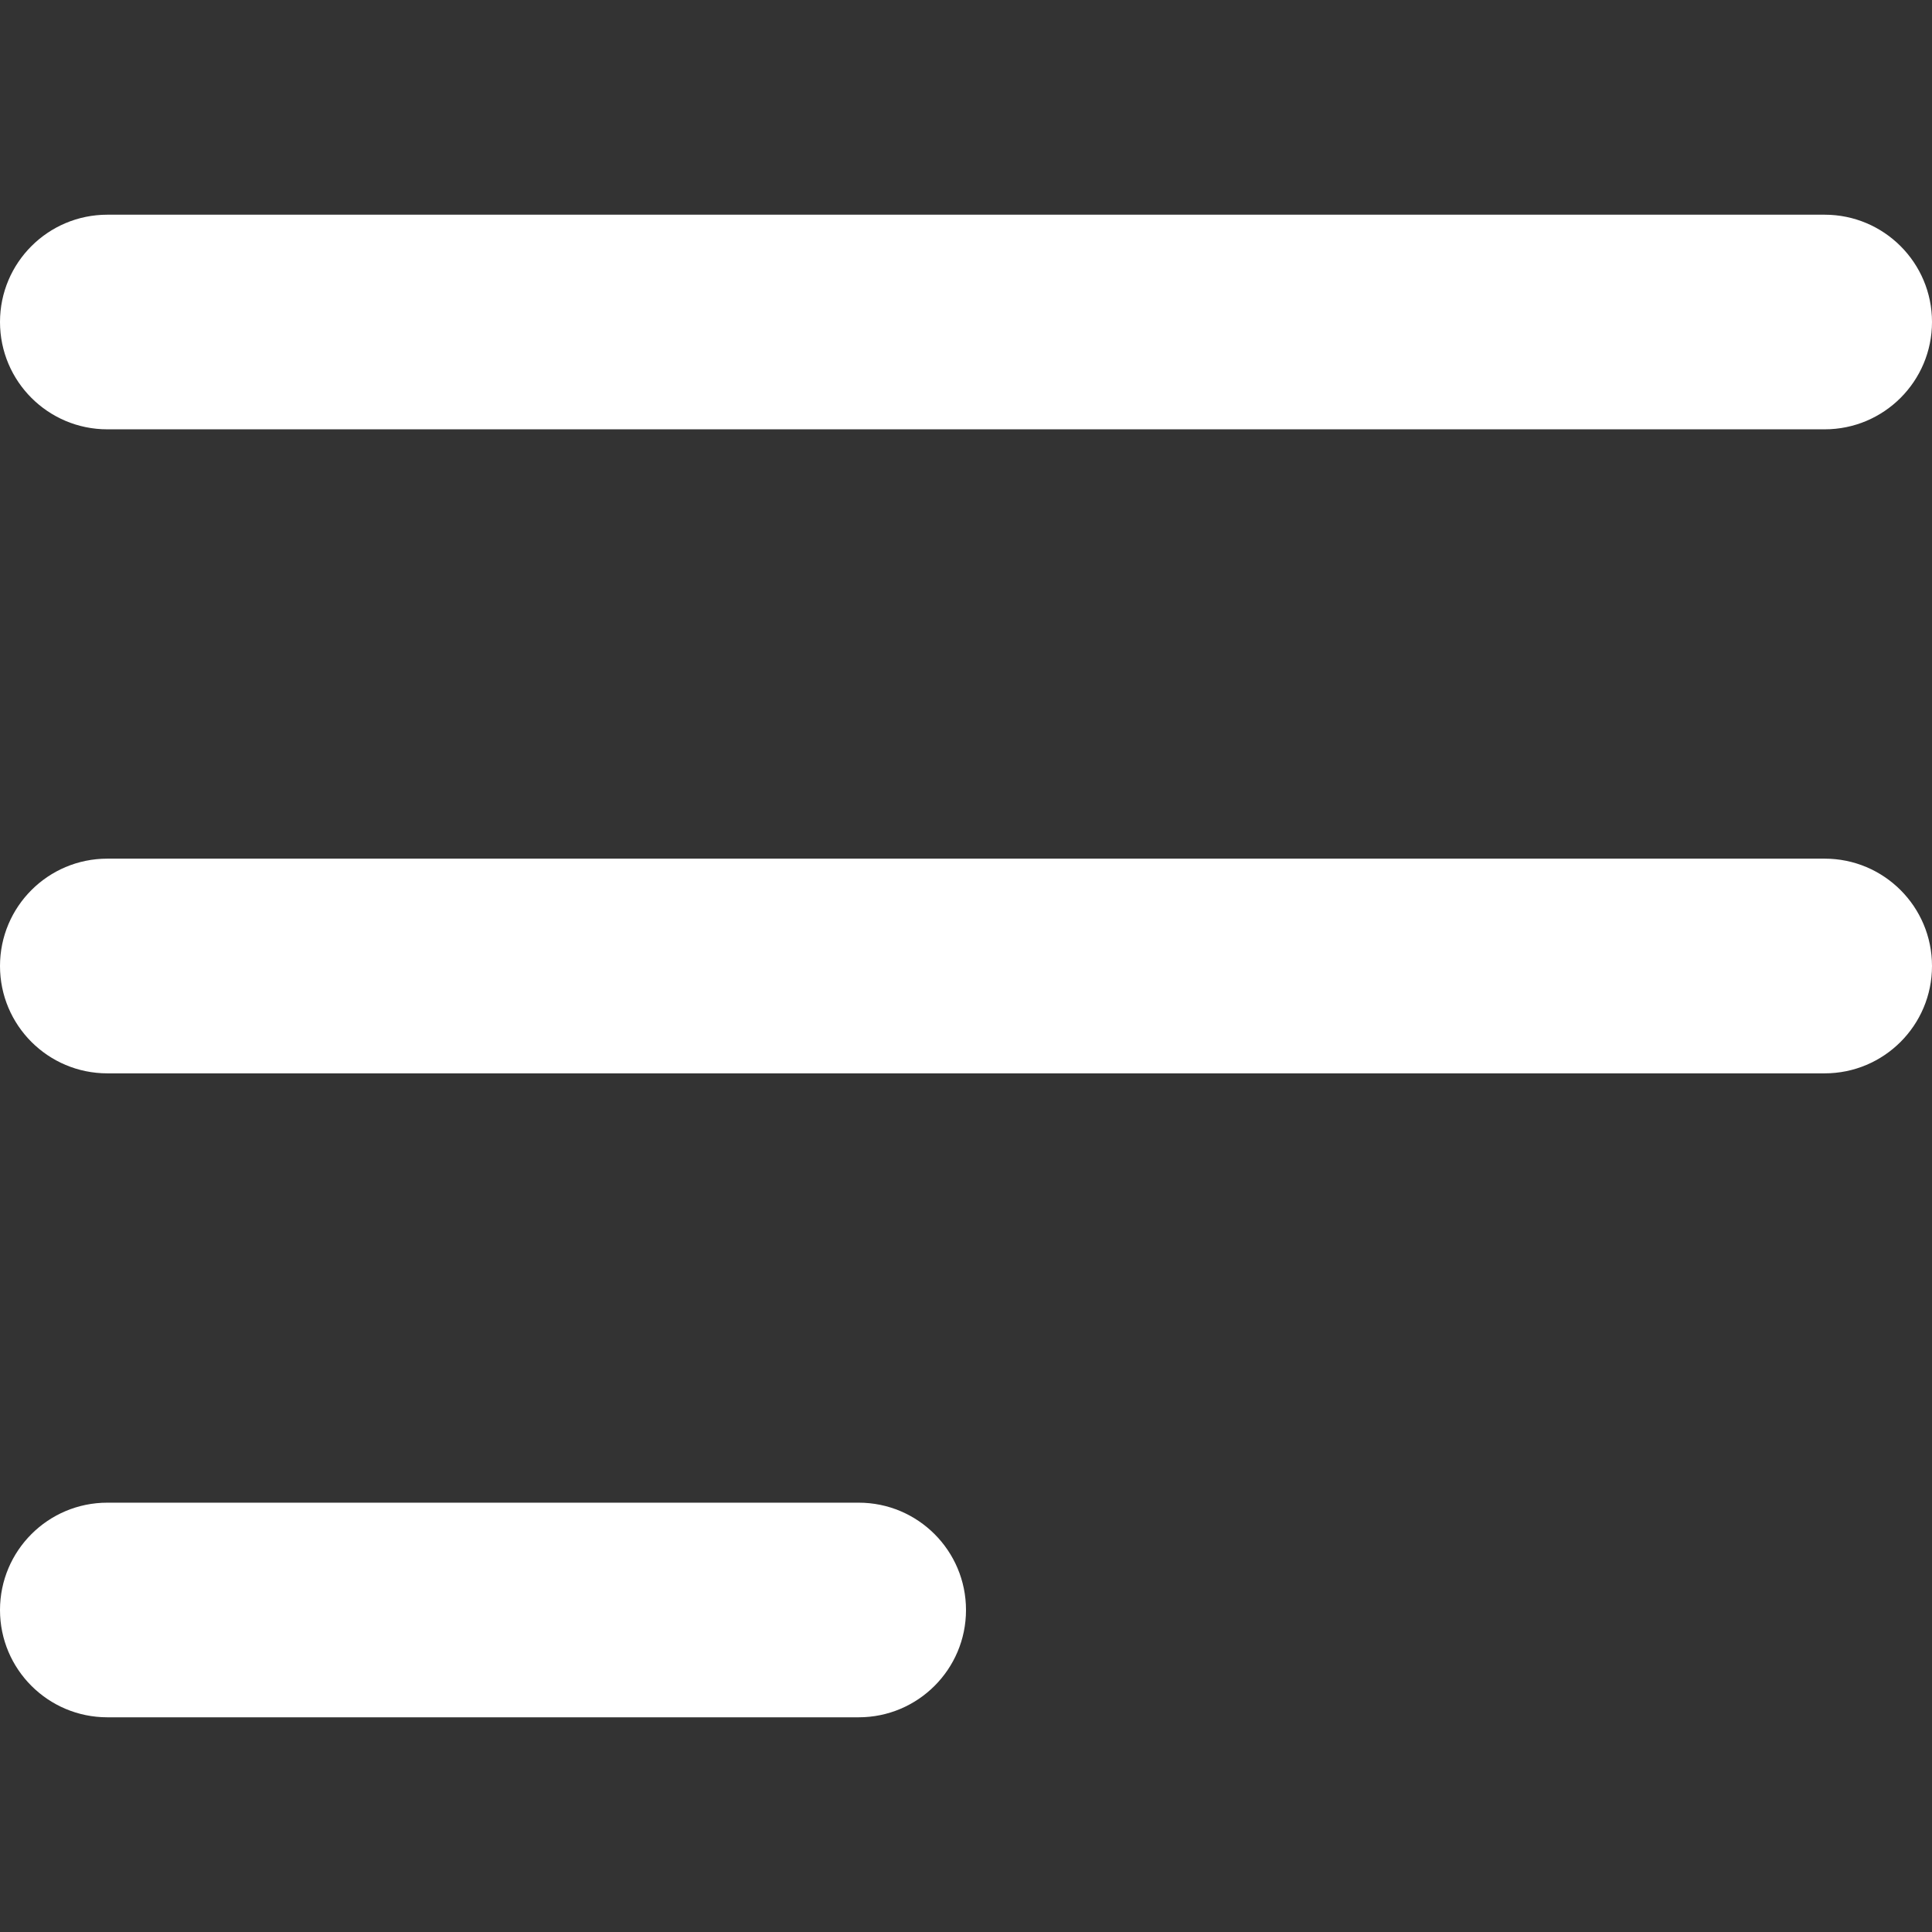 <svg width="23" height="23" viewBox="0 0 23 23" fill="none" xmlns="http://www.w3.org/2000/svg">
<rect x="0" y="0" width="23" height="23" fill="#333333" stroke="none"/>
<g clip-path="url(#clip0_219_515)">
<path d="M10.222 20.444H1.278C0.572 20.444 0 19.872 0 19.167C0 18.461 0.572 17.889 1.278 17.889H10.222C10.928 17.889 11.5 18.461 11.5 19.167C11.5 19.872 10.928 20.444 10.222 20.444ZM21.722 12.778H1.278C0.572 12.778 0 12.206 0 11.5C0 10.794 0.572 10.222 1.278 10.222H21.722C22.428 10.222 23 10.794 23 11.5C23 12.206 22.428 12.778 21.722 12.778ZM21.722 5.111H1.278C0.572 5.111 0 4.539 0 3.833C0 3.128 0.572 2.556 1.278 2.556H21.722C22.428 2.556 23 3.128 23 3.833C23 4.539 22.428 5.111 21.722 5.111Z" fill="white"/>
</g>
<defs>
<clipPath id="clip0_219_515">
<rect width="23" height="23" fill="white"/>
</clipPath>
</defs>
</svg>
